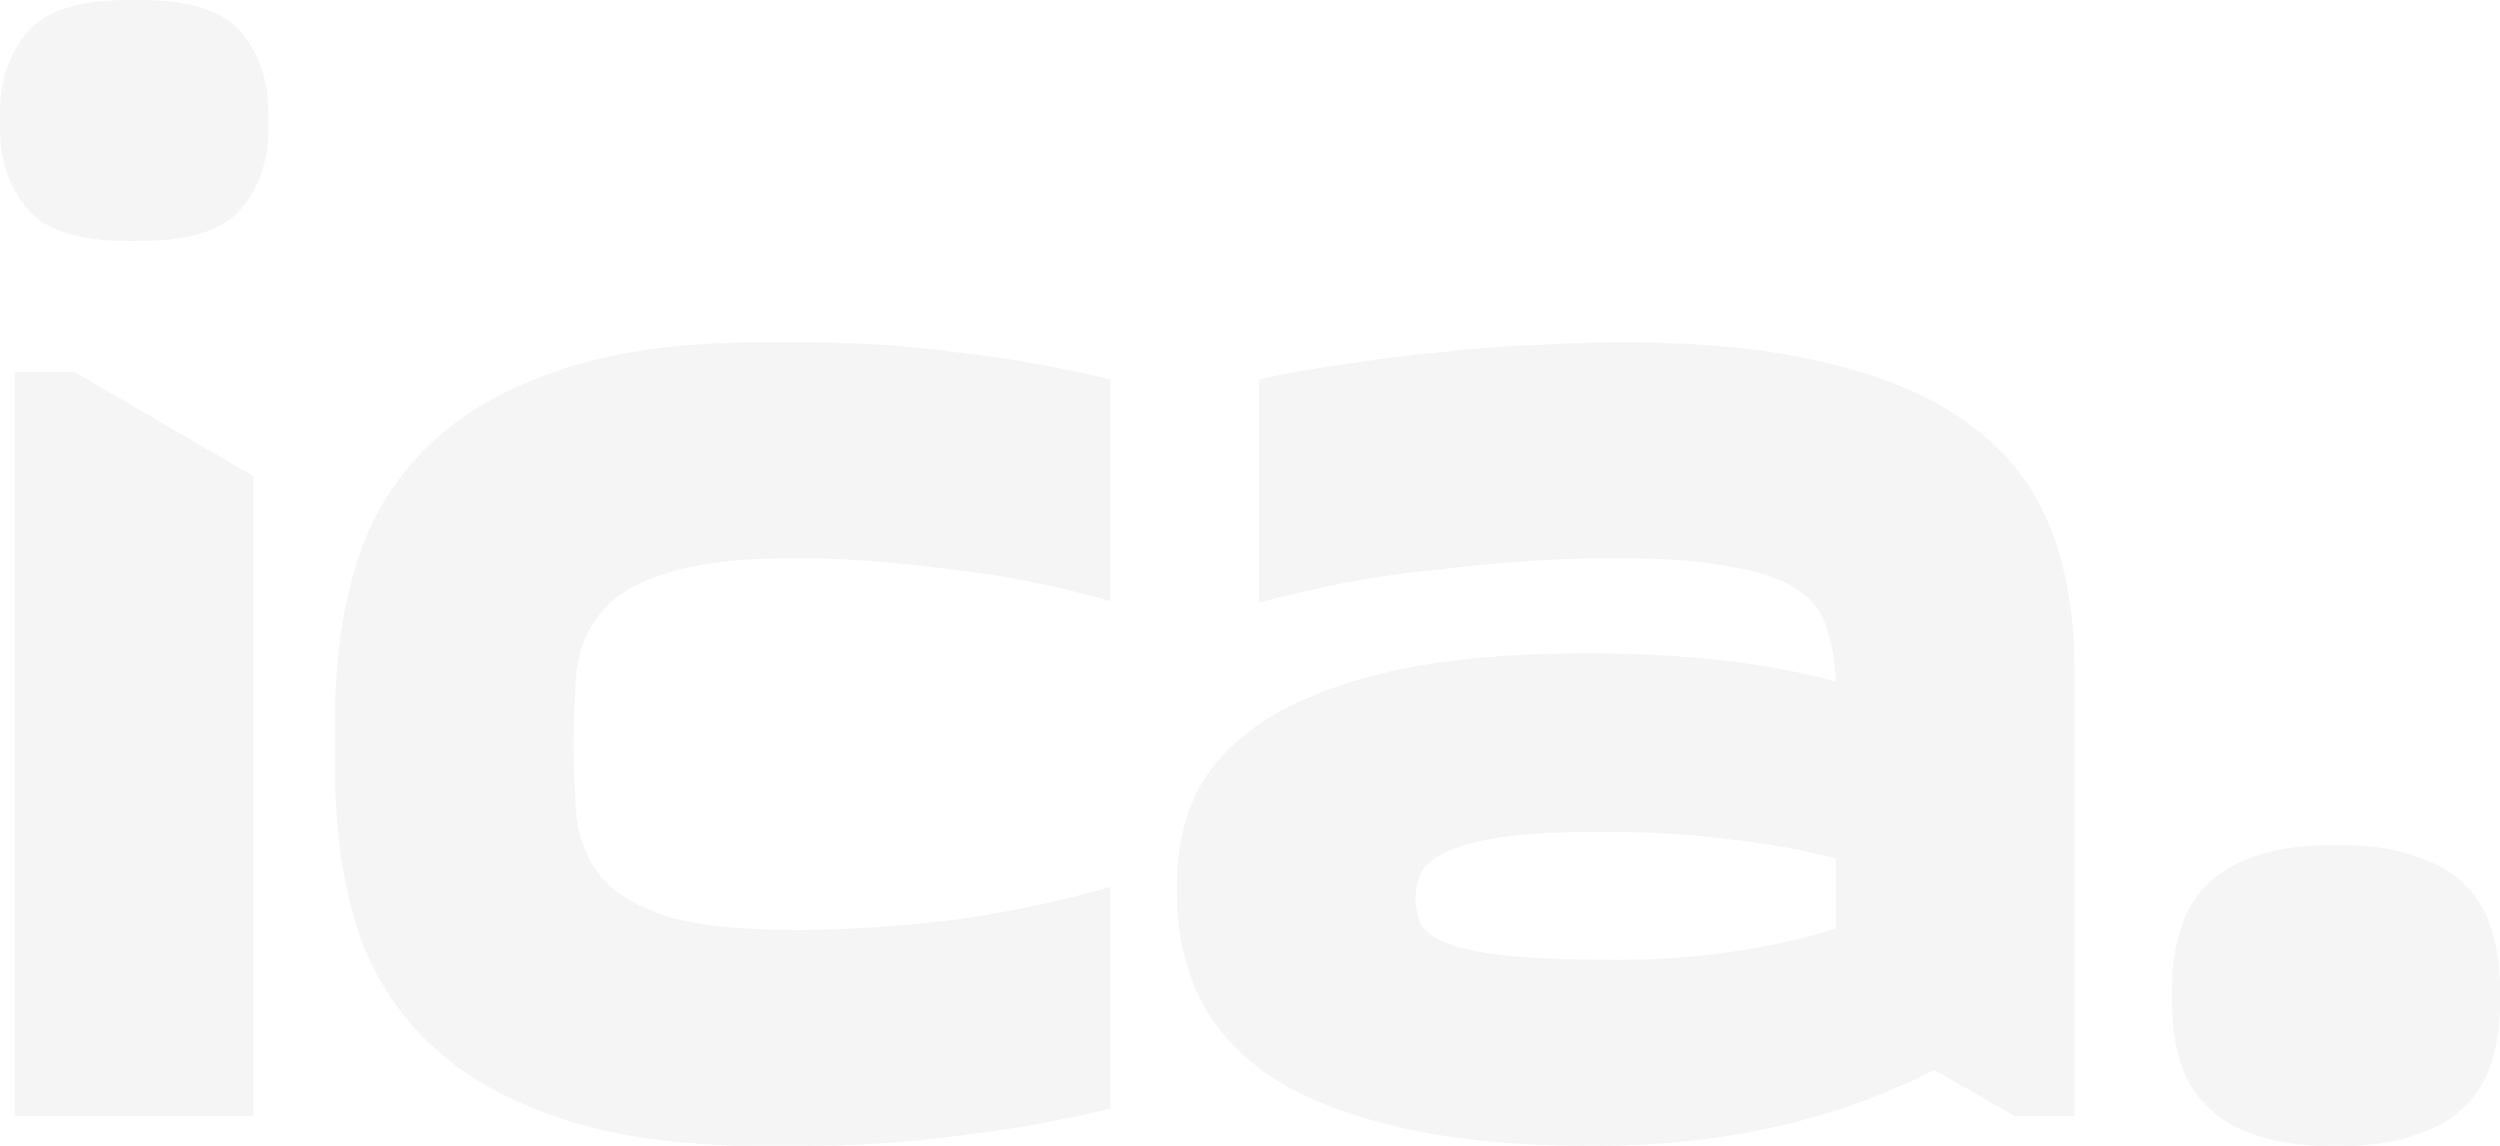 <?xml version="1.0" encoding="UTF-8"?> <svg xmlns="http://www.w3.org/2000/svg" width="1152" height="528" viewBox="0 0 1152 528" fill="none"> <path d="M6.87 171.429V514.286H116.789V219.429L34.349 171.429H6.87ZM0 51.429C0 37.257 4.122 25.143 12.366 15.086C20.61 5.029 36.182 0 59.081 0H64.577C87.477 0 103.049 5.029 111.293 15.086C119.537 25.143 123.659 37.257 123.659 51.429V59.657C123.659 73.829 119.537 85.943 111.293 96C103.049 106.057 87.477 111.086 64.577 111.086H59.081C36.182 111.086 20.61 106.057 12.366 96C4.122 85.943 0 73.829 0 59.657V51.429Z" fill="#9E9E9E" fill-opacity="0.1"></path> <path d="M154.439 329.143C154.439 305.371 157.416 283.2 163.37 262.629C169.324 241.6 179.858 223.314 194.972 207.771C210.086 192.229 230.237 180.114 255.427 171.429C280.617 162.286 312.447 157.714 350.919 157.714H370.155C394.886 157.714 418.931 159.314 442.289 162.514C466.105 165.257 489.233 169.371 511.675 174.857V277.029C486.027 269.714 460.38 264.686 434.732 261.943C409.084 258.743 386.643 257.143 367.407 257.143C341.759 257.143 321.836 259.429 307.639 264C293.899 268.114 283.823 274.057 277.411 281.829C270.999 289.143 267.106 298.057 265.732 308.571C264.816 319.086 264.358 330.514 264.358 342.857C264.358 355.2 264.816 366.629 265.732 377.143C267.106 387.657 270.999 396.8 277.411 404.571C283.823 411.886 293.899 417.829 307.639 422.4C321.836 426.514 341.759 428.571 367.407 428.571C386.643 428.571 409.084 427.2 434.732 424.457C460.38 421.257 486.027 416 511.675 408.686V510.857C489.233 516.343 466.105 520.457 442.289 523.2C418.931 526.4 394.886 528 370.155 528H350.919C312.447 528 280.617 523.429 255.427 514.286C230.237 505.6 210.086 493.486 194.972 477.943C179.858 462.4 169.324 444.343 163.37 423.771C157.416 402.743 154.439 380.343 154.439 356.571V329.143Z" fill="#9E9E9E" fill-opacity="0.1"></path> <path d="M955.918 514.286H928.438L891.34 493.029C867.982 504.914 843.709 513.6 818.519 519.086C793.329 525.029 764.934 528 733.332 528C696.234 528 665.32 524.8 640.588 518.4C616.314 512.457 596.85 504.229 582.194 493.714C567.538 482.743 557.233 470.4 551.279 456.686C545.325 442.514 542.348 427.886 542.348 412.8V405.943C542.348 391.771 545.325 378.286 551.279 365.486C557.691 352.686 568.225 341.486 582.881 331.886C597.995 322.286 617.459 314.743 641.275 309.257C665.549 303.771 695.547 301.029 731.271 301.029C776.155 301.029 814.397 305.371 845.999 314.057C845.541 304.914 844.167 296.914 841.877 290.057C840.045 282.743 835.694 276.8 828.824 272.229C821.954 267.2 811.649 263.543 797.909 261.257C784.627 258.514 766.765 257.143 744.324 257.143C731.958 257.143 718.676 257.6 704.478 258.514C690.281 259.429 675.853 260.8 661.198 262.629C647 264 632.802 266.057 618.604 268.8C604.864 271.543 592.041 274.514 580.133 277.714V174.857C592.041 172.114 604.864 169.829 618.604 168C632.802 165.714 647.229 163.886 661.885 162.514C676.998 160.686 691.654 159.543 705.852 159.086C720.508 158.171 734.477 157.714 747.759 157.714C786.23 157.714 818.519 161.143 844.625 168C871.188 174.4 892.714 184 909.202 196.8C925.69 209.143 937.598 224.686 944.925 243.429C952.253 262.171 955.918 283.886 955.918 308.571V514.286ZM745.011 442.286C781.192 442.286 814.855 437.486 845.999 427.886V395.657C830.427 391.543 813.939 388.571 796.535 386.743C779.131 384.457 759.667 383.314 738.141 383.314C717.531 383.314 701.501 384.229 690.051 386.057C678.601 387.886 670.129 390.4 664.633 393.6C659.137 396.343 655.702 399.543 654.328 403.2C652.954 406.857 652.267 410.286 652.267 413.486C652.267 417.6 652.954 421.486 654.328 425.143C655.702 428.343 659.366 431.314 665.32 434.057C671.732 436.8 681.121 438.857 693.487 440.229C705.852 441.6 723.027 442.286 745.011 442.286Z" fill="#9E9E9E" fill-opacity="0.1"></path> <path d="M1000.86 454.629C1000.86 445.943 1002.01 437.714 1004.3 429.943C1006.59 421.714 1010.48 414.629 1015.98 408.686C1021.47 402.743 1028.8 398.171 1037.96 394.971C1047.58 391.314 1059.48 389.486 1073.68 389.486H1079.18C1093.38 389.486 1105.06 391.314 1114.22 394.971C1123.83 398.171 1131.39 402.743 1136.89 408.686C1142.38 414.629 1146.28 421.714 1148.57 429.943C1150.85 437.714 1152 445.943 1152 454.629V462.857C1152 472 1150.85 480.457 1148.57 488.229C1146.28 496 1142.38 502.857 1136.89 508.8C1131.39 514.743 1123.83 519.314 1114.22 522.514C1105.06 526.171 1093.38 528 1079.18 528H1073.68C1059.48 528 1047.58 526.171 1037.96 522.514C1028.8 519.314 1021.47 514.743 1015.98 508.8C1010.48 502.857 1006.59 496 1004.3 488.229C1002.01 480.457 1000.86 472 1000.86 462.857V454.629Z" fill="#9E9E9E" fill-opacity="0.1"></path> </svg> 
